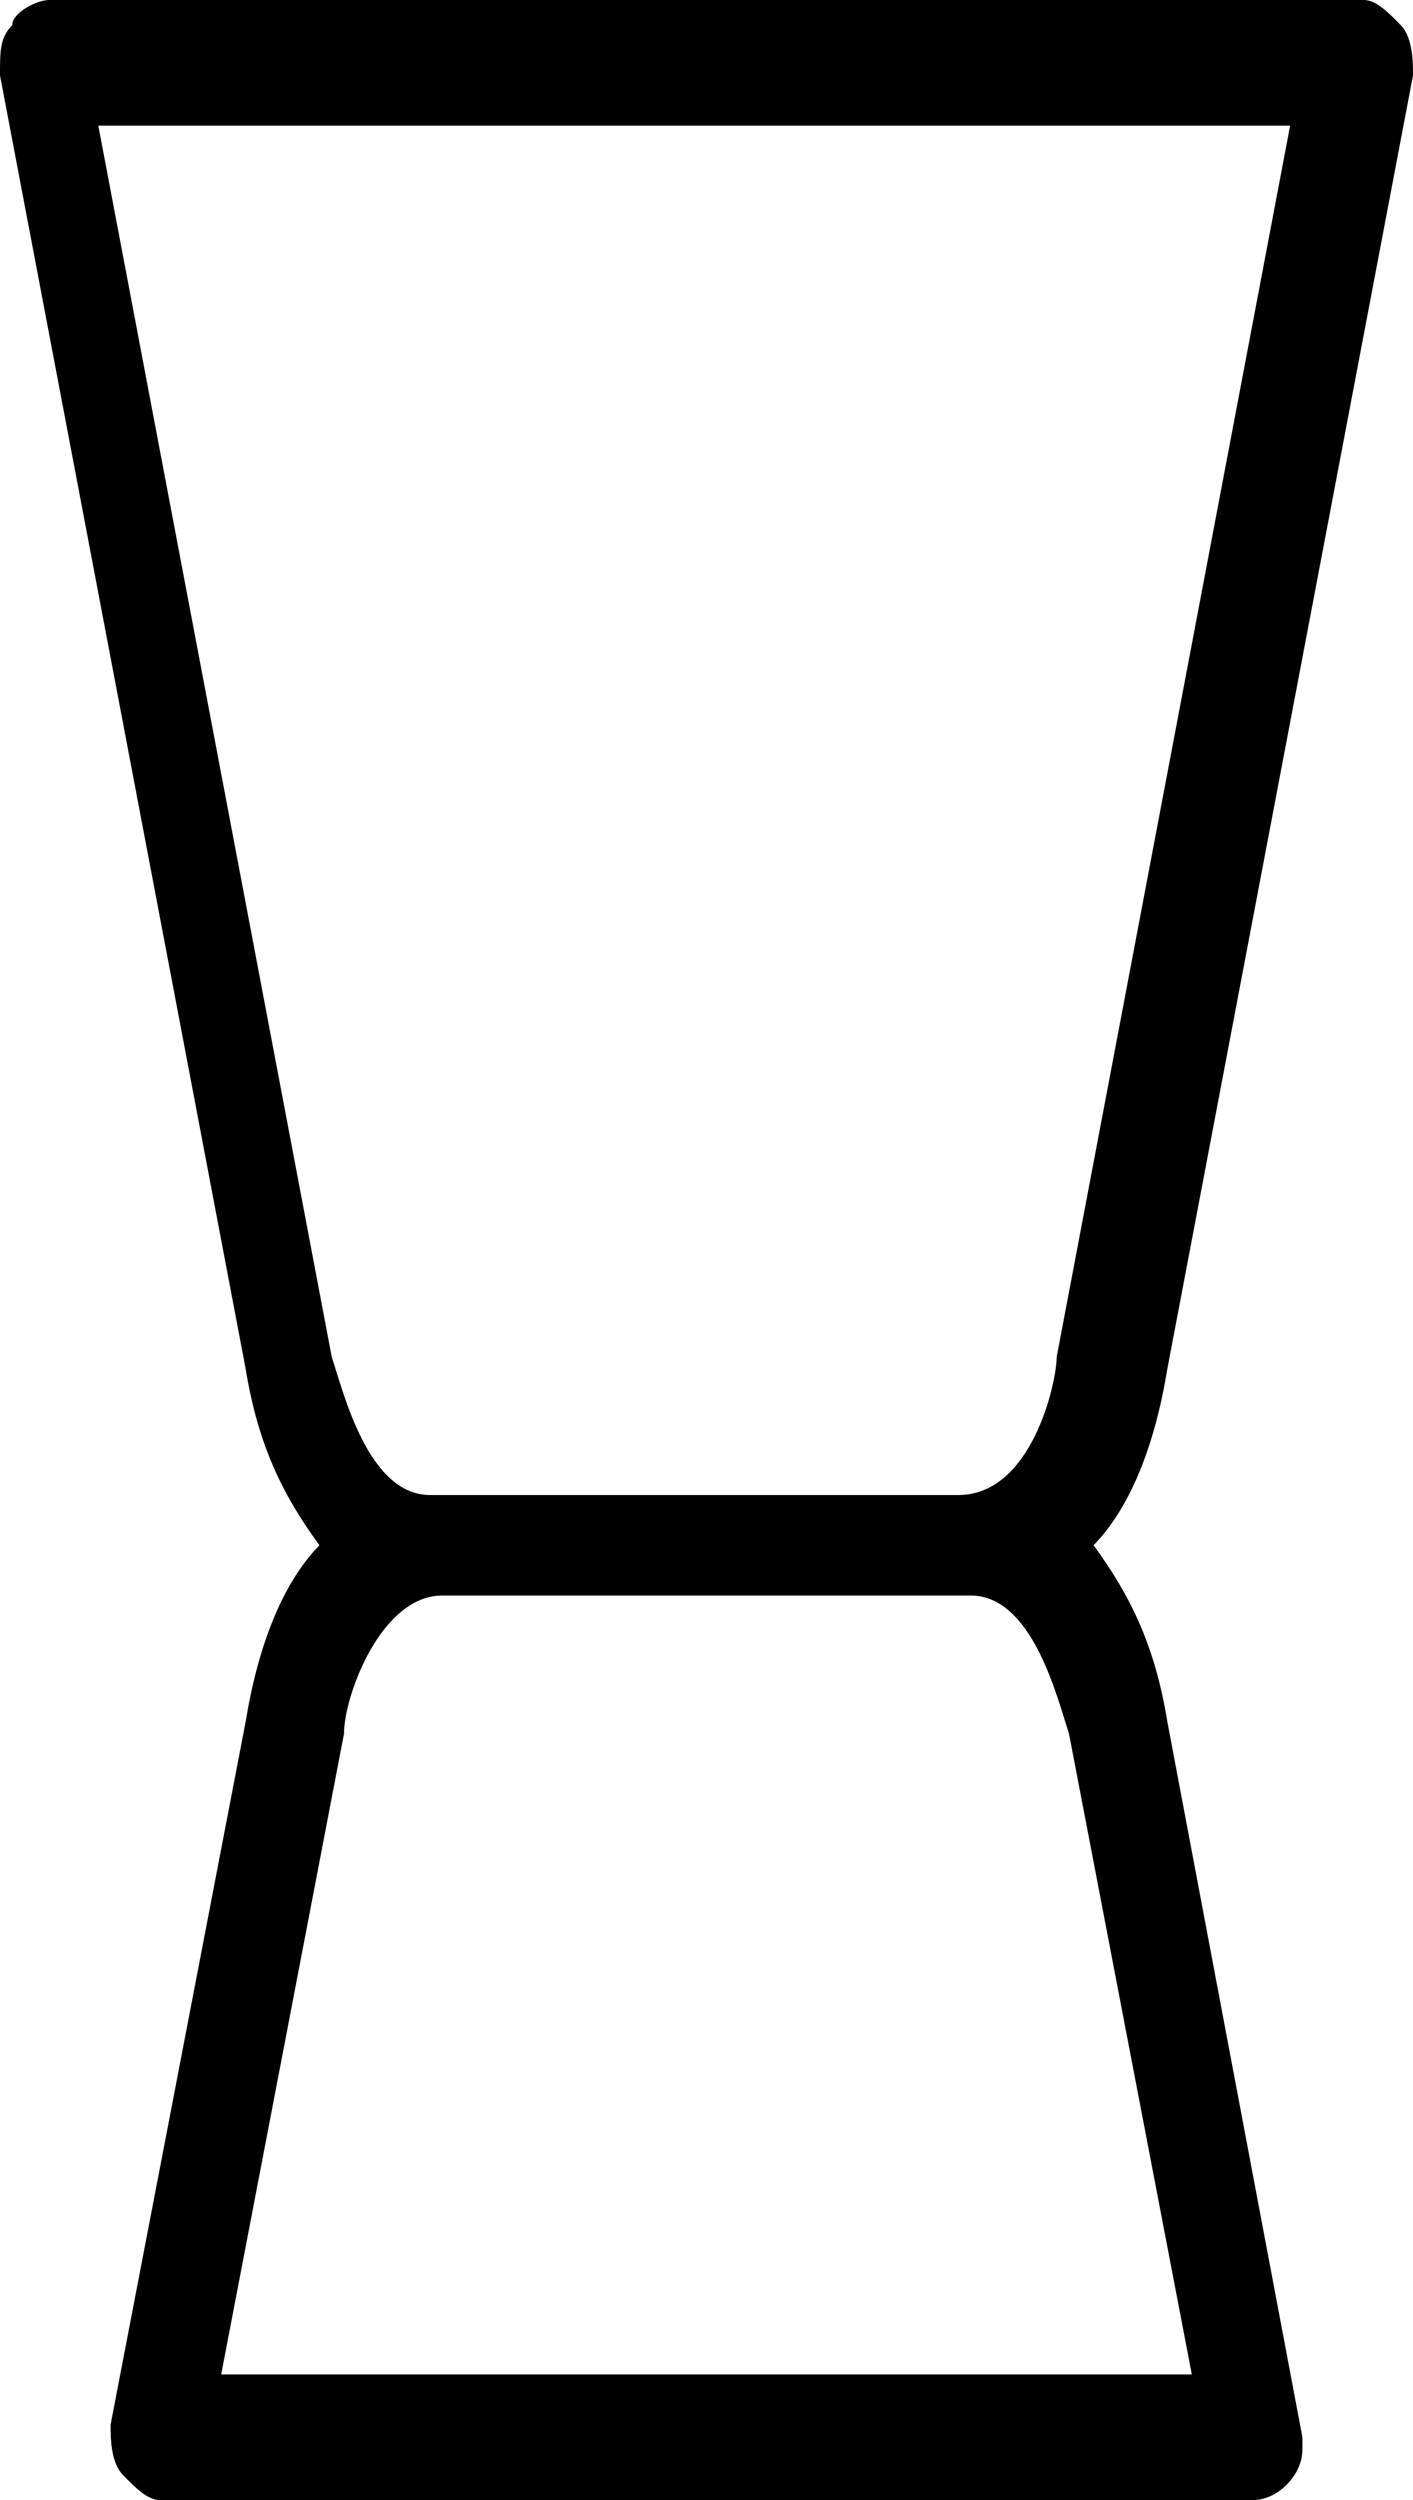 <?xml version="1.0" encoding="UTF-8"?>
<svg xmlns="http://www.w3.org/2000/svg" width="26" height="46" viewBox="0 0 26 46" fill="none">
  <path d="M23.739 2.312L19.444 24.965C19.444 25.427 18.991 27.508 17.635 27.508H7.913C6.783 27.508 6.33 25.658 6.104 24.965L1.809 2.312H23.739ZM4.07 43.688L6.33 31.899C6.33 31.206 7.009 29.357 8.139 29.357H17.861C18.991 29.357 19.444 31.206 19.67 31.899L21.93 43.688H4.07ZM21.478 31.668C21.252 30.281 20.8 29.357 20.122 28.432C20.8 27.739 21.252 26.583 21.478 25.196L26 1.387C26 1.156 26 0.693 25.774 0.462C25.548 0.231 25.322 0 25.096 0H0.904C0.678 0 0.226 0.231 0.226 0.462C5.05344e-08 0.693 0 0.925 0 1.387L4.522 25.196C4.748 26.583 5.2 27.508 5.878 28.432C5.2 29.126 4.748 30.281 4.522 31.668L2.035 44.613C2.035 44.844 2.035 45.306 2.261 45.538C2.487 45.769 2.713 46 2.939 46H23.061C23.513 46 23.965 45.538 23.965 45.075C23.965 44.844 23.965 44.844 23.965 44.844L21.478 31.668Z" fill="black"></path>
</svg>
